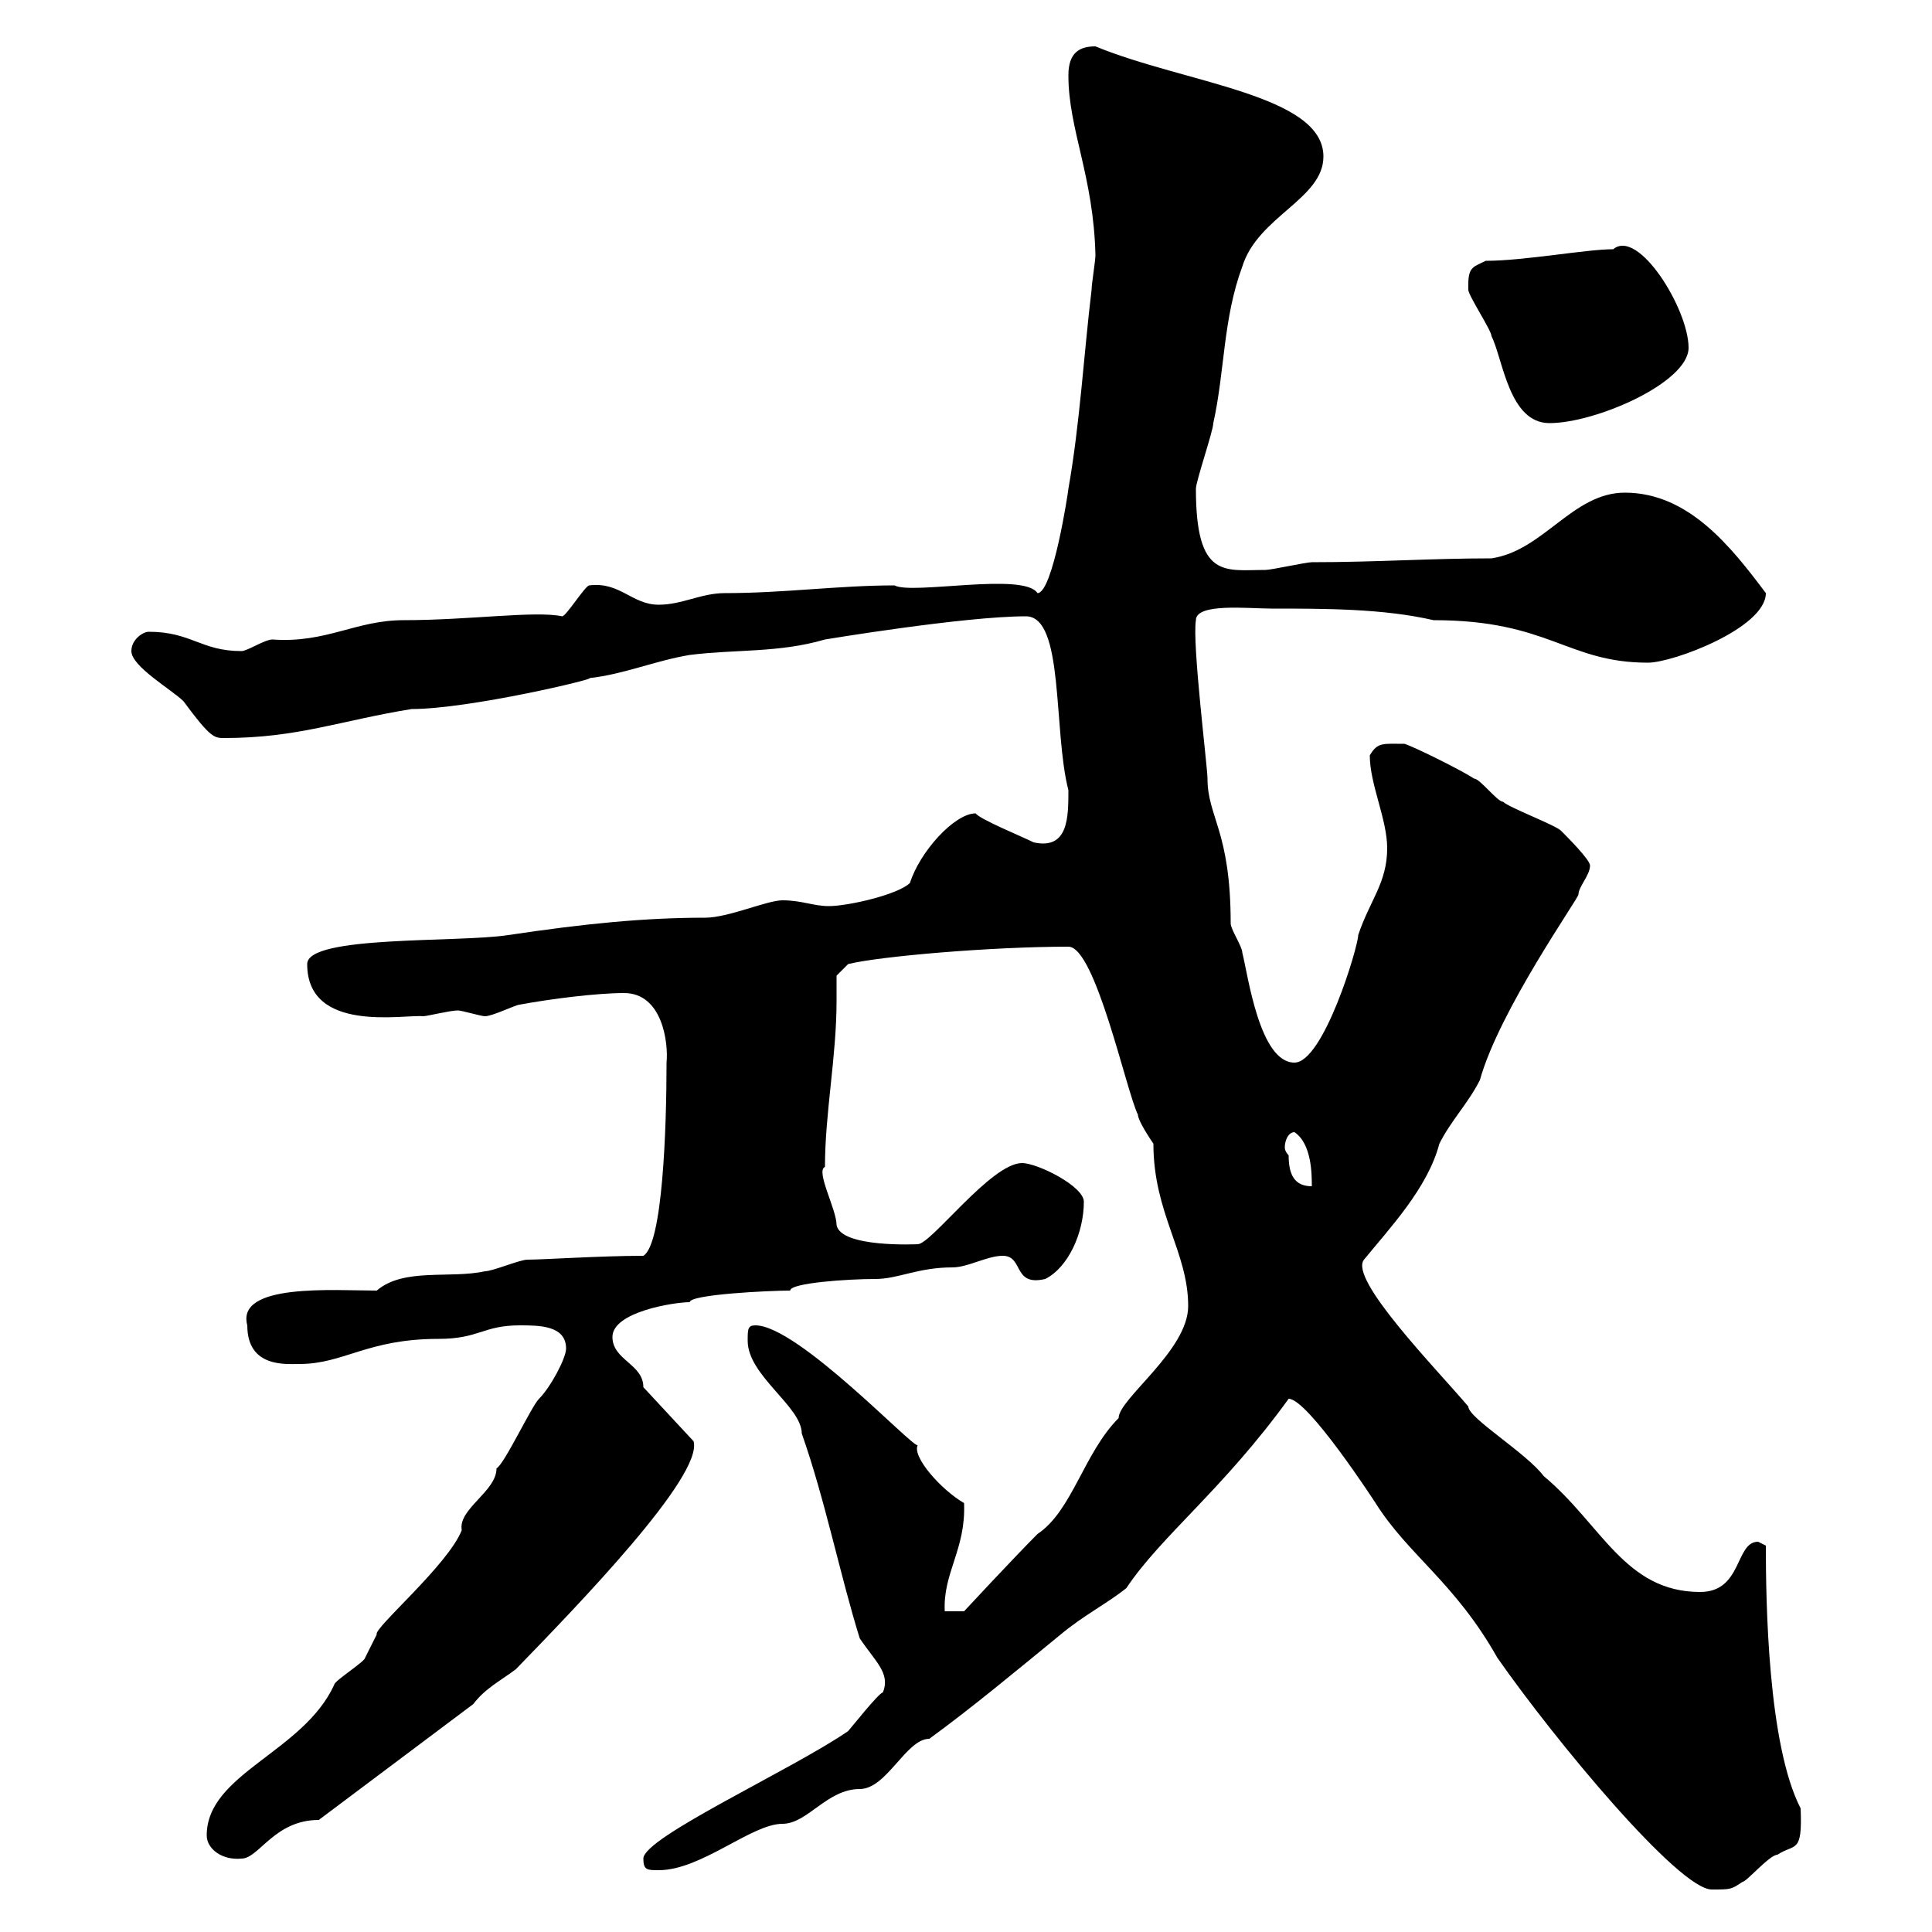 <svg xmlns="http://www.w3.org/2000/svg" xmlns:xlink="http://www.w3.org/1999/xlink" width="300" height="300"><path d="M200.10 217.20C203.10 217.20 213.60 233.40 213.60 233.40C218.70 241.50 225.90 245.70 232.50 257.40C241.50 270.30 260.70 293.40 265.80 293.40C268.80 293.40 268.80 293.40 270.60 292.20C271.20 292.20 274.80 288 276 288C278.70 286.20 279.90 288 279.60 280.80C274.50 270.90 274.20 248.70 274.20 240C274.20 240 273 239.40 273 239.40C269.40 239.40 270.60 247.20 264 247.20C252.30 247.20 248.70 236.70 239.70 229.20C237 225.60 228 220.20 228 218.40C222.90 212.40 209.40 198.60 211.80 195.60C215.70 190.80 221.70 184.50 223.50 177.60C225.30 174 228 171.30 229.80 167.70C232.80 156.90 245.10 139.50 245.10 138.90C245.10 137.70 246.90 135.90 246.90 134.40C246.90 133.50 243.30 129.90 242.40 129C241.50 128.10 234.30 125.40 233.40 124.50C232.50 124.50 229.80 120.90 228.90 120.90C227.10 119.70 219.90 116.10 218.10 115.50C214.80 115.50 213.90 115.20 212.70 117.30C212.70 121.80 215.40 127.20 215.40 131.70C215.40 137.10 212.70 139.80 210.90 145.20C210.90 147 205.50 165 201 165C195.60 165 193.80 151.50 192.90 147.90C192.90 147 191.10 144.30 191.10 143.40C191.10 129 187.50 126.90 187.50 120.90C187.50 119.10 185.10 99.90 185.70 96.30C185.70 93.60 193.80 94.50 197.40 94.50C205.80 94.50 214.80 94.50 222.60 96.30C240.60 96.30 243.30 102.90 255.90 102.90C259.80 102.90 274.20 97.50 274.20 92.10C268.80 84.90 262.20 76.50 252.30 76.50C244.20 76.50 239.70 85.50 231.60 86.70C222.30 86.70 213.60 87.30 203.70 87.30C202.80 87.30 197.40 88.50 196.50 88.50C190.20 88.50 185.70 90 185.70 75.90C185.70 74.70 188.40 66.90 188.40 65.70C190.20 57.60 189.90 49.50 192.90 41.40C195.30 33.60 205.50 30.90 205.50 24.30C205.50 14.70 183.90 12.90 170.10 7.20C167.70 7.20 165.90 8.10 165.90 11.70C165.90 20.10 169.80 27.30 170.10 39.60C170.10 40.50 169.50 44.10 169.50 45C168.30 54.90 167.70 65.70 165.90 75.90C165.90 76.20 163.50 92.10 161.10 92.10C159 88.80 141.60 92.40 138.90 90.90C130.20 90.90 121.80 92.10 112.50 92.10C108.90 92.10 105.90 93.90 102.30 93.90C98.10 93.90 96.30 90.30 91.50 90.90C90.90 90.90 87.90 95.70 87.30 95.70C83.10 94.80 72.90 96.30 62.70 96.30C55.20 96.30 50.70 99.90 42.30 99.30C41.10 99.30 38.40 101.10 37.50 101.10C31.20 101.10 29.70 98.10 23.10 98.10C22.20 98.10 20.40 99.30 20.40 101.10C20.40 103.50 26.70 107.10 28.50 108.90C32.70 114.60 33.30 114.60 34.80 114.60C46.20 114.60 52.80 111.90 63.90 110.10C72.90 110.10 93 105.30 91.50 105.30C96.90 104.70 101.70 102.60 107.10 101.70C114.30 100.80 120.90 101.40 128.10 99.30C128.10 99.30 149.70 95.70 159.30 95.70C165.30 95.70 163.50 113.40 165.90 122.70C165.90 126.90 165.90 132 160.50 130.80C158.70 129.90 152.10 127.20 151.50 126.30C148.20 126.30 142.80 132.30 141.30 137.10C139.50 138.90 131.70 140.70 128.70 140.70C126.30 140.70 124.50 139.80 121.50 139.80C119.10 139.80 113.10 142.50 109.50 142.50C100.20 142.50 90.90 143.40 78.90 145.20C71.10 146.40 47.70 145.20 47.70 149.70C47.70 160.50 62.70 157.50 65.70 157.80C66.30 157.80 69.90 156.90 71.10 156.90C71.70 156.90 74.70 157.80 75.30 157.80C76.50 157.80 80.10 156 80.70 156C85.50 155.10 92.70 154.20 96.90 154.20C102.90 154.20 103.80 162 103.50 165C103.50 175.20 102.90 193.20 99.90 195C93.30 195 84.30 195.60 81.90 195.60C80.70 195.60 76.50 197.40 75.30 197.40C69.90 198.60 62.70 196.80 58.50 200.40C51.90 200.40 36.60 199.20 38.40 205.80C38.40 212.40 44.40 211.80 46.50 211.80C53.40 211.80 57 207.90 68.10 207.90C74.40 207.90 75 205.80 80.70 205.80C83.70 205.80 87.90 205.80 87.90 209.40C87.90 210.90 85.50 215.40 83.70 217.20C82.50 218.40 78.30 227.40 77.10 228C77.10 231.60 71.10 234.30 71.70 237.60C69.60 243 57.90 252.90 58.50 253.80C58.50 253.80 56.70 257.40 56.70 257.40C56.70 258 51.90 261 51.90 261.60C47.10 272.10 32.10 275.40 32.10 285C32.10 287.10 34.50 288.90 37.50 288.60C40.20 288.60 42.60 282.60 49.50 282.60L73.50 264.60C75.30 262.20 77.70 261 80.10 259.20C89.70 249.30 109.20 229.20 107.70 223.80L99.90 215.40C99.90 211.80 95.10 211.20 95.10 207.60C95.10 203.70 104.70 202.20 107.10 202.20C107.10 201 119.40 200.40 122.70 200.40C122.70 199.20 131.70 198.60 135.90 198.60C139.50 198.60 142.50 196.80 147.90 196.80C150.30 196.80 153.30 195 155.70 195C159 195 157.20 199.80 162.30 198.60C165.90 196.80 168.30 191.40 168.30 186.60C168.30 184.20 161.10 180.60 158.70 180.60C153.90 180.60 144.60 193.20 142.50 193.20C142.50 193.20 130.50 193.80 129.90 190.20C129.90 187.80 126.60 181.80 128.10 181.20C128.10 172.80 129.90 164.10 129.90 155.40C129.90 153.90 129.90 153 129.90 151.50L131.70 149.70C136.50 148.50 153.90 147 165.90 147C170.10 147 174.90 169.50 176.70 173.10C176.70 174 178.50 176.70 179.10 177.60C179.10 188.40 184.50 194.40 184.50 202.80C184.50 209.70 173.70 217.20 173.70 220.20C168.30 225.60 166.50 234.60 161.10 238.20C157.50 241.80 149.70 250.20 149.70 250.20L146.70 250.20C146.40 244.20 150 240.60 149.70 233.40C146.10 231.30 141.60 226.20 142.50 224.40C141.90 225 123.90 205.80 117.30 205.80C116.10 205.80 116.10 206.40 116.10 208.20C116.10 213.60 124.50 218.40 124.50 222.60C128.10 232.80 130.50 244.80 133.50 254.40C135.90 258 138.30 259.80 137.10 262.80C136.50 262.80 132 268.50 131.70 268.80C123 274.80 99.90 285.30 99.90 288.60C99.90 290.40 100.50 290.40 102.30 290.40C108.90 290.40 116.70 283.20 121.50 283.20C125.40 283.20 128.40 277.80 133.50 277.80C137.70 277.80 140.70 270 144.30 270C150.90 265.20 158.10 259.20 164.70 253.80C168.30 250.80 171.90 249 174.90 246.60C180.30 238.50 189.90 231.30 200.10 217.20ZM200.10 179.40C200.10 179.40 199.50 178.80 199.50 178.20C199.50 177 200.10 175.80 201 175.80C203.70 177.60 203.70 182.40 203.70 184.20C201 184.20 200.10 182.40 200.10 179.40ZM228 44.10C228 44.10 228 45 228 45C228 45.90 231.60 51.30 231.60 52.20C233.40 55.80 234.30 65.70 240.60 65.70C247.80 65.70 262.20 59.40 262.20 54C262.20 48 254.40 35.40 250.50 38.70C246.30 38.70 236.70 40.50 230.70 40.50C228.90 41.40 228 41.40 228 44.10Z"/></svg>
